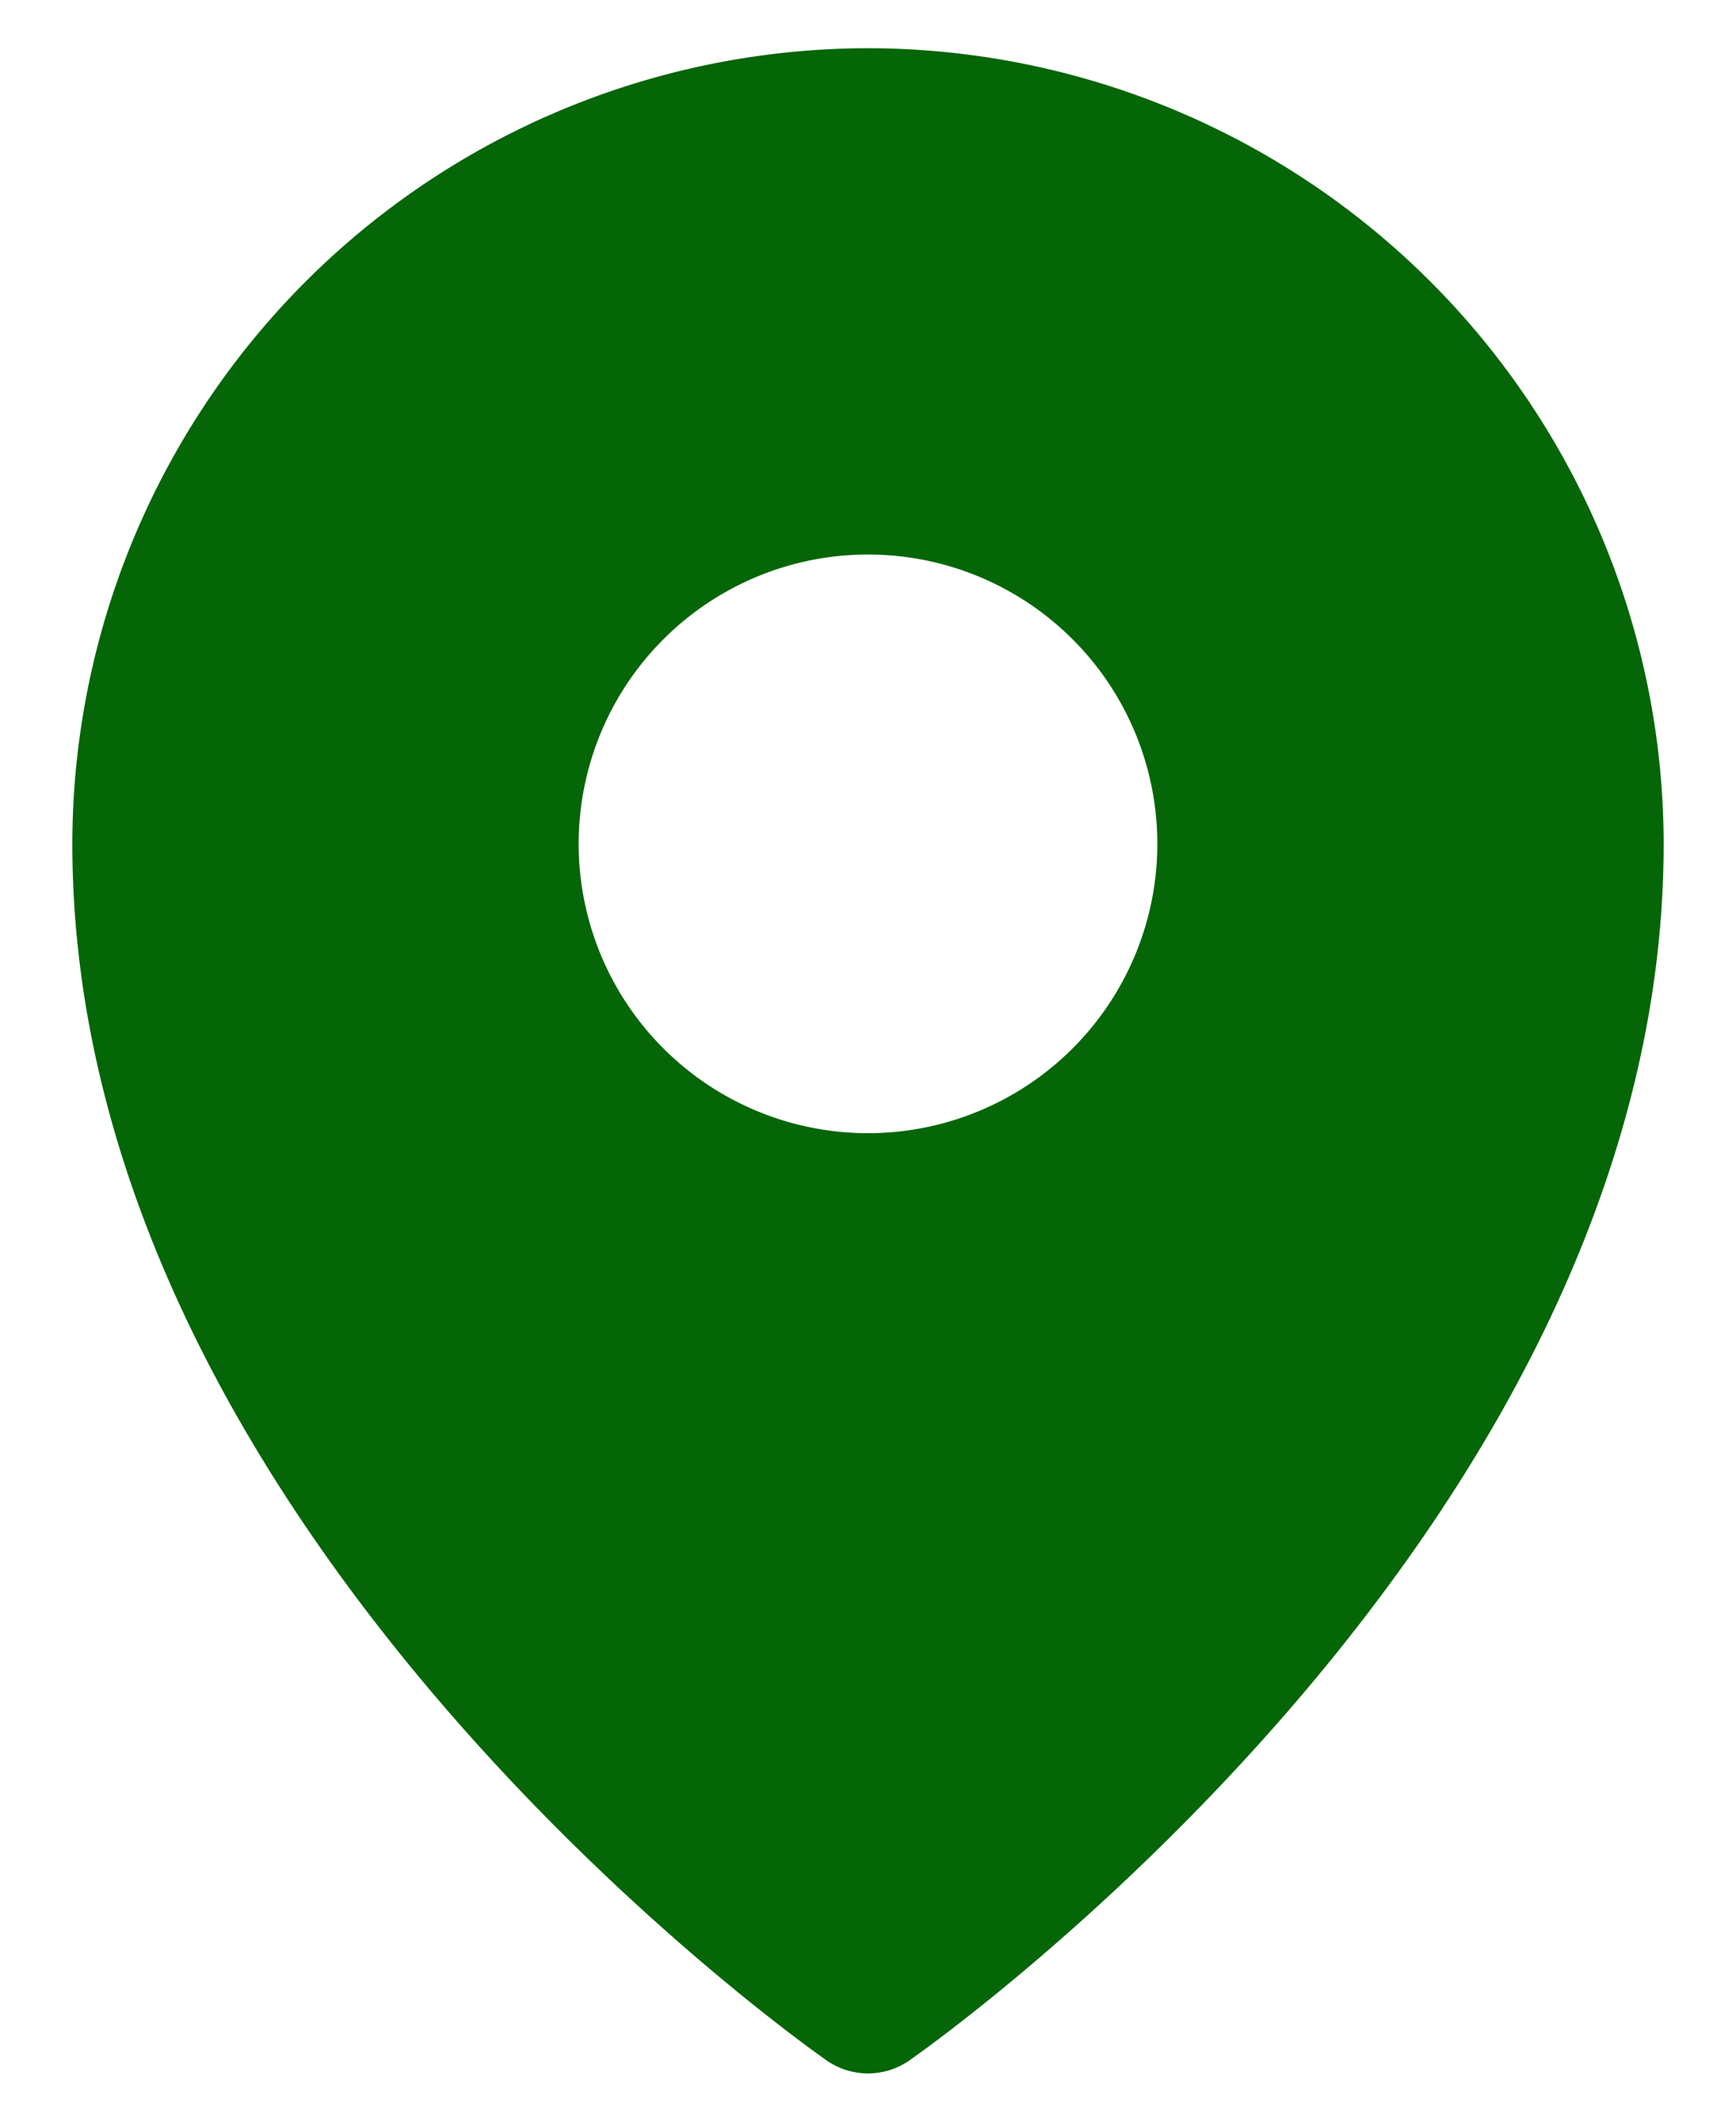 <svg width="18" height="22" viewBox="0 0 18 22" fill="none" xmlns="http://www.w3.org/2000/svg"><path d="M9 .5A8.26 8.26 0 0 0 .75 8.75c0 7.06 7.5 12.39 7.82 12.614a.75.75 0 0 0 .86 0c.32-.223 7.82-5.555 7.82-12.614A8.26 8.26 0 0 0 9 .5zm0 5.25a3 3 0 1 1 0 6 3 3 0 0 1 0-6z" fill="#046606"/></svg>
